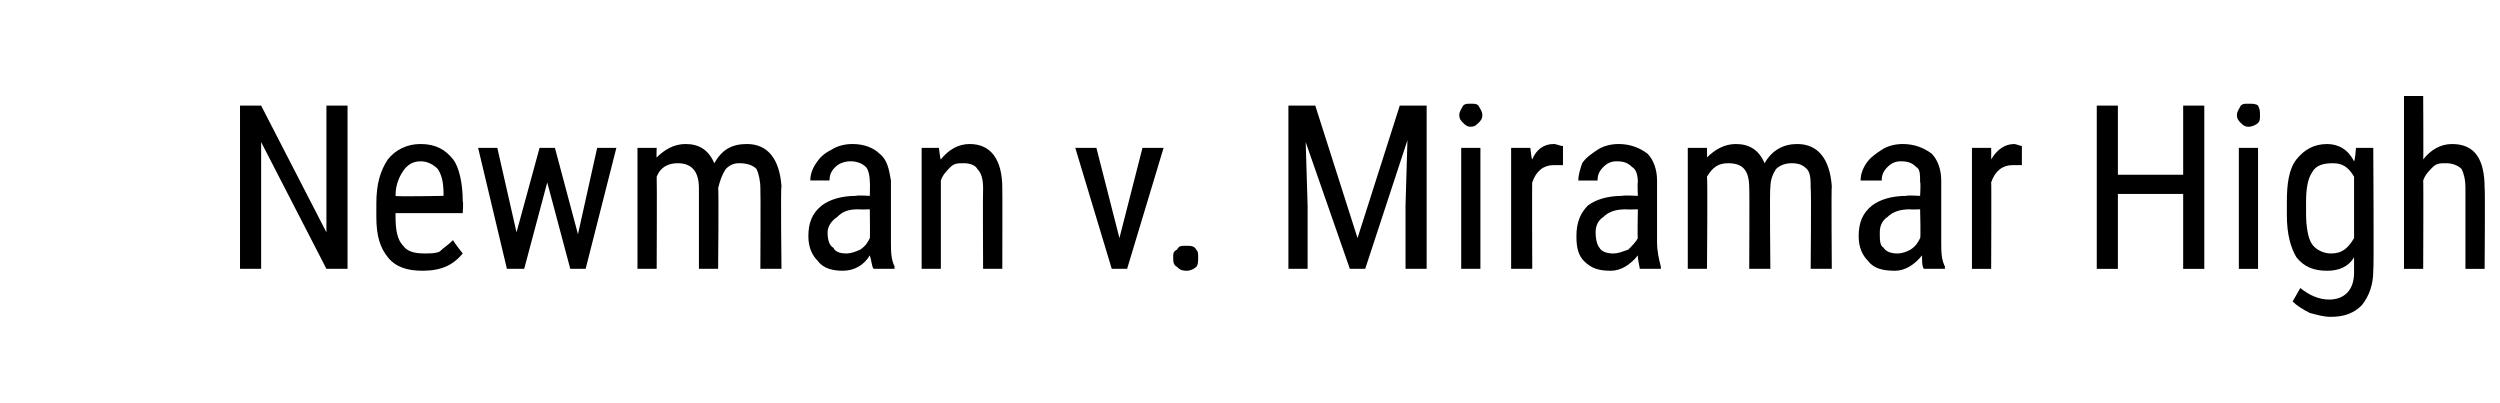 <?xml version="1.0" standalone="no"?><!DOCTYPE svg PUBLIC "-//W3C//DTD SVG 1.1//EN" "http://www.w3.org/Graphics/SVG/1.1/DTD/svg11.dtd"><svg xmlns="http://www.w3.org/2000/svg" version="1.1" width="130.2px" height="21px" viewBox="0 -5 130.2 21" style="top:-5px"><desc>Newman v. Miramar High</desc><defs/><g id="Polygon180254"><path d="m18.1 9l-1.1 0l-3.4-6.6l0 6.6l-1.1 0l0-8.5l1.1 0l3.4 6.6l0-6.6l1.1 0l0 8.5zm6-.8c-.5.6-1.1.9-2.1.9c-.8 0-1.4-.2-1.8-.7c-.4-.5-.6-1.1-.6-2.1c0 0 0-.7 0-.7c0-1 .2-1.7.6-2.3c.4-.5 1-.8 1.7-.8c.8 0 1.3.3 1.7.8c.3.4.5 1.2.5 2.2c.04-.04 0 .6 0 .6l-3.5 0c0 0 0 .19 0 .2c0 .7.1 1.2.4 1.5c.2.3.6.4 1.1.4c.3 0 .6 0 .8-.1c.2-.2.4-.3.7-.6c-.05.01.5.7.5.7c0 0-.01-.03 0 0zm-2.2-4.8c-.4 0-.7.2-.9.5c-.2.3-.4.7-.4 1.3c.01.05 2.5 0 2.5 0c0 0 0-.09 0-.1c0-.6-.1-1-.3-1.3c-.2-.2-.5-.4-.9-.4zm8.2 3.8l1-4.5l1 0l-1.6 6.3l-.8 0l-1.2-4.5l-1.2 4.5l-.9 0l-1.5-6.3l1 0l1 4.4l1.2-4.4l.8 0l1.2 4.5zm4.1-4.5c0 0-.02.55 0 .5c.4-.4.9-.7 1.5-.7c.7 0 1.2.3 1.5 1c.4-.7.9-1 1.7-1c1.1 0 1.7.8 1.8 2.2c-.05.03 0 4.3 0 4.3l-1.1 0c0 0 .02-4.17 0-4.2c0-.4-.1-.8-.2-1c-.2-.2-.5-.3-.9-.3c-.3 0-.5.1-.7.3c-.2.3-.3.6-.4 1c.04-.05 0 4.2 0 4.2l-1 0c0 0 0-4.22 0-4.2c0-.9-.4-1.3-1.1-1.3c-.5 0-.9.2-1.1.7c.02.05 0 4.8 0 4.8l-1 0l0-6.3l1 0zm11.3 6.3c-.1-.1-.1-.4-.2-.7c-.3.5-.8.8-1.4.8c-.5 0-1-.1-1.3-.5c-.3-.3-.5-.7-.5-1.3c0-.7.2-1.2.7-1.6c.4-.3 1-.5 1.8-.5c-.04-.04.7 0 .7 0c0 0 .02-.72 0-.7c0-.4-.1-.7-.2-.8c-.2-.2-.5-.3-.8-.3c-.3 0-.6.1-.8.3c-.2.2-.3.4-.3.7c0 0-1 0-1 0c0-.3.1-.6.3-.9c.2-.3.4-.5.8-.7c.3-.2.7-.3 1.1-.3c.6 0 1.1.2 1.4.5c.4.3.5.8.6 1.4c0 0 0 3.2 0 3.2c0 .5 0 .9.2 1.3c-.05.01 0 .1 0 .1c0 0-1.12 0-1.1 0zm-1.4-.8c.2 0 .5-.1.7-.2c.3-.2.4-.4.5-.6c.02.04 0-1.5 0-1.5c0 0-.56.02-.6 0c-.5 0-.8.1-1.1.4c-.3.2-.5.5-.5.8c0 .4.1.7.3.8c.1.2.3.3.7.3zm4.8-5.5c0 0 .07.65.1.6c.4-.5.9-.8 1.5-.8c1.1 0 1.7.8 1.7 2.3c.01-.01 0 4.2 0 4.2l-1 0c0 0-.02-4.17 0-4.2c0-.5-.1-.8-.3-1c-.1-.2-.4-.3-.7-.3c-.3 0-.5 0-.7.2c-.2.2-.4.4-.5.7c0-.01 0 4.6 0 4.6l-1 0l0-6.3l.9 0zm9.4 4.7l1.2-4.7l1.1 0l-1.9 6.3l-.8 0l-1.9-6.3l1.1 0l1.2 4.7zm2.8 1c0-.2 0-.3.2-.4c.1-.2.2-.2.5-.2c.2 0 .4 0 .5.2c.1.1.1.2.1.4c0 .2 0 .4-.1.5c-.1.1-.3.2-.5.2c-.3 0-.4-.1-.5-.2c-.2-.1-.2-.3-.2-.5zm7.4-7.9l2.2 6.9l2.2-6.9l1.4 0l0 8.5l-1.1 0l0-3.3l.1-3.4l-2.2 6.7l-.8 0l-2.3-6.6l.1 3.3l0 3.3l-1 0l0-8.5l1.4 0zm8.6 8.5l-1 0l0-6.3l1 0l0 6.3zm.1-8c0 .2-.1.3-.2.4c-.1.1-.2.2-.4.2c-.2 0-.3-.1-.4-.2c-.1-.1-.2-.2-.2-.4c0-.2.1-.3.2-.5c.1-.1.2-.1.4-.1c.2 0 .3 0 .4.1c.1.2.2.3.2.5zm4.2 2.6c-.2 0-.3 0-.5 0c-.5 0-.9.3-1.1.9c-.02-.04 0 4.5 0 4.5l-1.1 0l0-6.3l1 0c0 0 .06.6.1.6c.2-.5.6-.8 1.1-.8c.2 0 .3.1.5.1c0 0 0 1 0 1zm4 5.4c0-.1-.1-.4-.1-.7c-.4.5-.9.8-1.4.8c-.6 0-1-.1-1.4-.5c-.3-.3-.4-.7-.4-1.3c0-.7.2-1.2.6-1.6c.4-.3 1-.5 1.8-.5c.01-.04.8 0 .8 0c0 0-.03-.72 0-.7c0-.4-.1-.7-.3-.8c-.2-.2-.4-.3-.8-.3c-.3 0-.5.1-.7.3c-.2.2-.3.4-.3.7c0 0-1 0-1 0c0-.3.1-.6.2-.9c.2-.3.5-.5.8-.7c.3-.2.7-.3 1.1-.3c.6 0 1.1.2 1.5.5c.3.3.5.8.5 1.4c0 0 0 3.2 0 3.2c0 .5.1.9.2 1.3c0 .01 0 .1 0 .1c0 0-1.08 0-1.1 0zm-1.4-.8c.3 0 .5-.1.8-.2c.2-.2.4-.4.5-.6c-.03.04 0-1.5 0-1.5c0 0-.62.02-.6 0c-.5 0-.9.1-1.2.4c-.3.2-.4.5-.4.8c0 .4.1.7.2.8c.1.2.4.3.7.3zm4.9-5.5c0 0 .01.55 0 .5c.4-.4.9-.7 1.5-.7c.7 0 1.2.3 1.5 1c.4-.7 1-1 1.7-1c1.1 0 1.7.8 1.8 2.2c-.03.03 0 4.3 0 4.3l-1.1 0c0 0 .04-4.17 0-4.2c0-.4 0-.8-.2-1c-.2-.2-.4-.3-.8-.3c-.3 0-.6.1-.8.3c-.2.3-.3.6-.3 1c-.04-.05 0 4.2 0 4.2l-1.1 0c0 0 .02-4.22 0-4.2c0-.9-.3-1.3-1.1-1.3c-.5 0-.8.2-1.1.7c.04.05 0 4.8 0 4.8l-1 0l0-6.3l1 0zm11.3 6.3c-.1-.1-.1-.4-.1-.7c-.4.5-.9.8-1.4.8c-.6 0-1.1-.1-1.4-.5c-.3-.3-.5-.7-.5-1.3c0-.7.2-1.2.7-1.6c.4-.3 1-.5 1.8-.5c-.02-.04.7 0 .7 0c0 0 .04-.72 0-.7c0-.4 0-.7-.2-.8c-.2-.2-.4-.3-.8-.3c-.3 0-.5.1-.7.3c-.2.2-.3.4-.3.7c0 0-1.1 0-1.1 0c0-.3.1-.6.3-.9c.2-.3.5-.5.8-.7c.3-.2.7-.3 1.1-.3c.6 0 1.1.2 1.5.5c.3.3.5.8.5 1.4c0 0 0 3.2 0 3.2c0 .5 0 .9.2 1.3c-.03.01 0 .1 0 .1c0 0-1.1 0-1.1 0zm-1.4-.8c.3 0 .5-.1.7-.2c.3-.2.4-.4.5-.6c.04.04 0-1.5 0-1.5c0 0-.54.02-.5 0c-.5 0-.9.1-1.2.4c-.3.2-.4.5-.4.8c0 .4 0 .7.2.8c.1.2.4.3.7.3zm6.5-4.6c-.1 0-.3 0-.5 0c-.5 0-.9.3-1.1.9c.02-.04 0 4.5 0 4.5l-1 0l0-6.3l1 0c0 0 .01.6 0 .6c.3-.5.7-.8 1.2-.8c.1 0 .3.1.4.1c0 0 0 1 0 1zm9.5 5.4l-1.1 0l0-3.9l-3.4 0l0 3.9l-1.1 0l0-8.5l1.1 0l0 3.6l3.4 0l0-3.6l1.1 0l0 8.5zm2.8 0l-1 0l0-6.3l1 0l0 6.3zm.1-8c0 .2 0 .3-.1.4c-.1.1-.3.2-.5.2c-.2 0-.3-.1-.4-.2c-.1-.1-.2-.2-.2-.4c0-.2.1-.3.2-.5c.1-.1.2-.1.4-.1c.2 0 .4 0 .5.1c.1.2.1.3.1.5zm1.4 4.5c0-.9.1-1.7.5-2.2c.4-.5.9-.8 1.6-.8c.6 0 1.1.3 1.4.9c.05-.03.1-.7.1-.7l.9 0c0 0 .04 6.36 0 6.4c0 .7-.2 1.3-.6 1.8c-.4.4-.9.6-1.6.6c-.4 0-.7-.1-1.1-.2c-.4-.2-.7-.4-.9-.6c0 0 .4-.7.4-.7c.5.4 1 .6 1.5.6c.8 0 1.3-.5 1.3-1.4c0 0 0-.8 0-.8c-.3.5-.8.7-1.4.7c-.7 0-1.2-.2-1.6-.7c-.3-.5-.5-1.2-.5-2.2c0 0 0-.7 0-.7zm1 .6c0 .7.1 1.3.3 1.6c.2.3.6.5 1 .5c.6 0 .9-.3 1.2-.8c0 0 0-3.2 0-3.2c-.3-.5-.6-.7-1.1-.7c-.5 0-.9.1-1.1.5c-.2.3-.3.8-.3 1.5c0 0 0 .6 0 .6zm6.1-2.8c.4-.5.9-.8 1.5-.8c1.2 0 1.7.8 1.7 2.3c.03-.01 0 4.2 0 4.2l-1 0c0 0 0-4.17 0-4.2c0-.5-.1-.8-.2-1c-.2-.2-.5-.3-.8-.3c-.3 0-.5 0-.7.2c-.2.2-.4.4-.5.7c.02-.01 0 4.6 0 4.6l-1 0l0-9l1 0c0 0 .02 3.31 0 3.3z" stroke="none" fill="#000"/></g></svg>